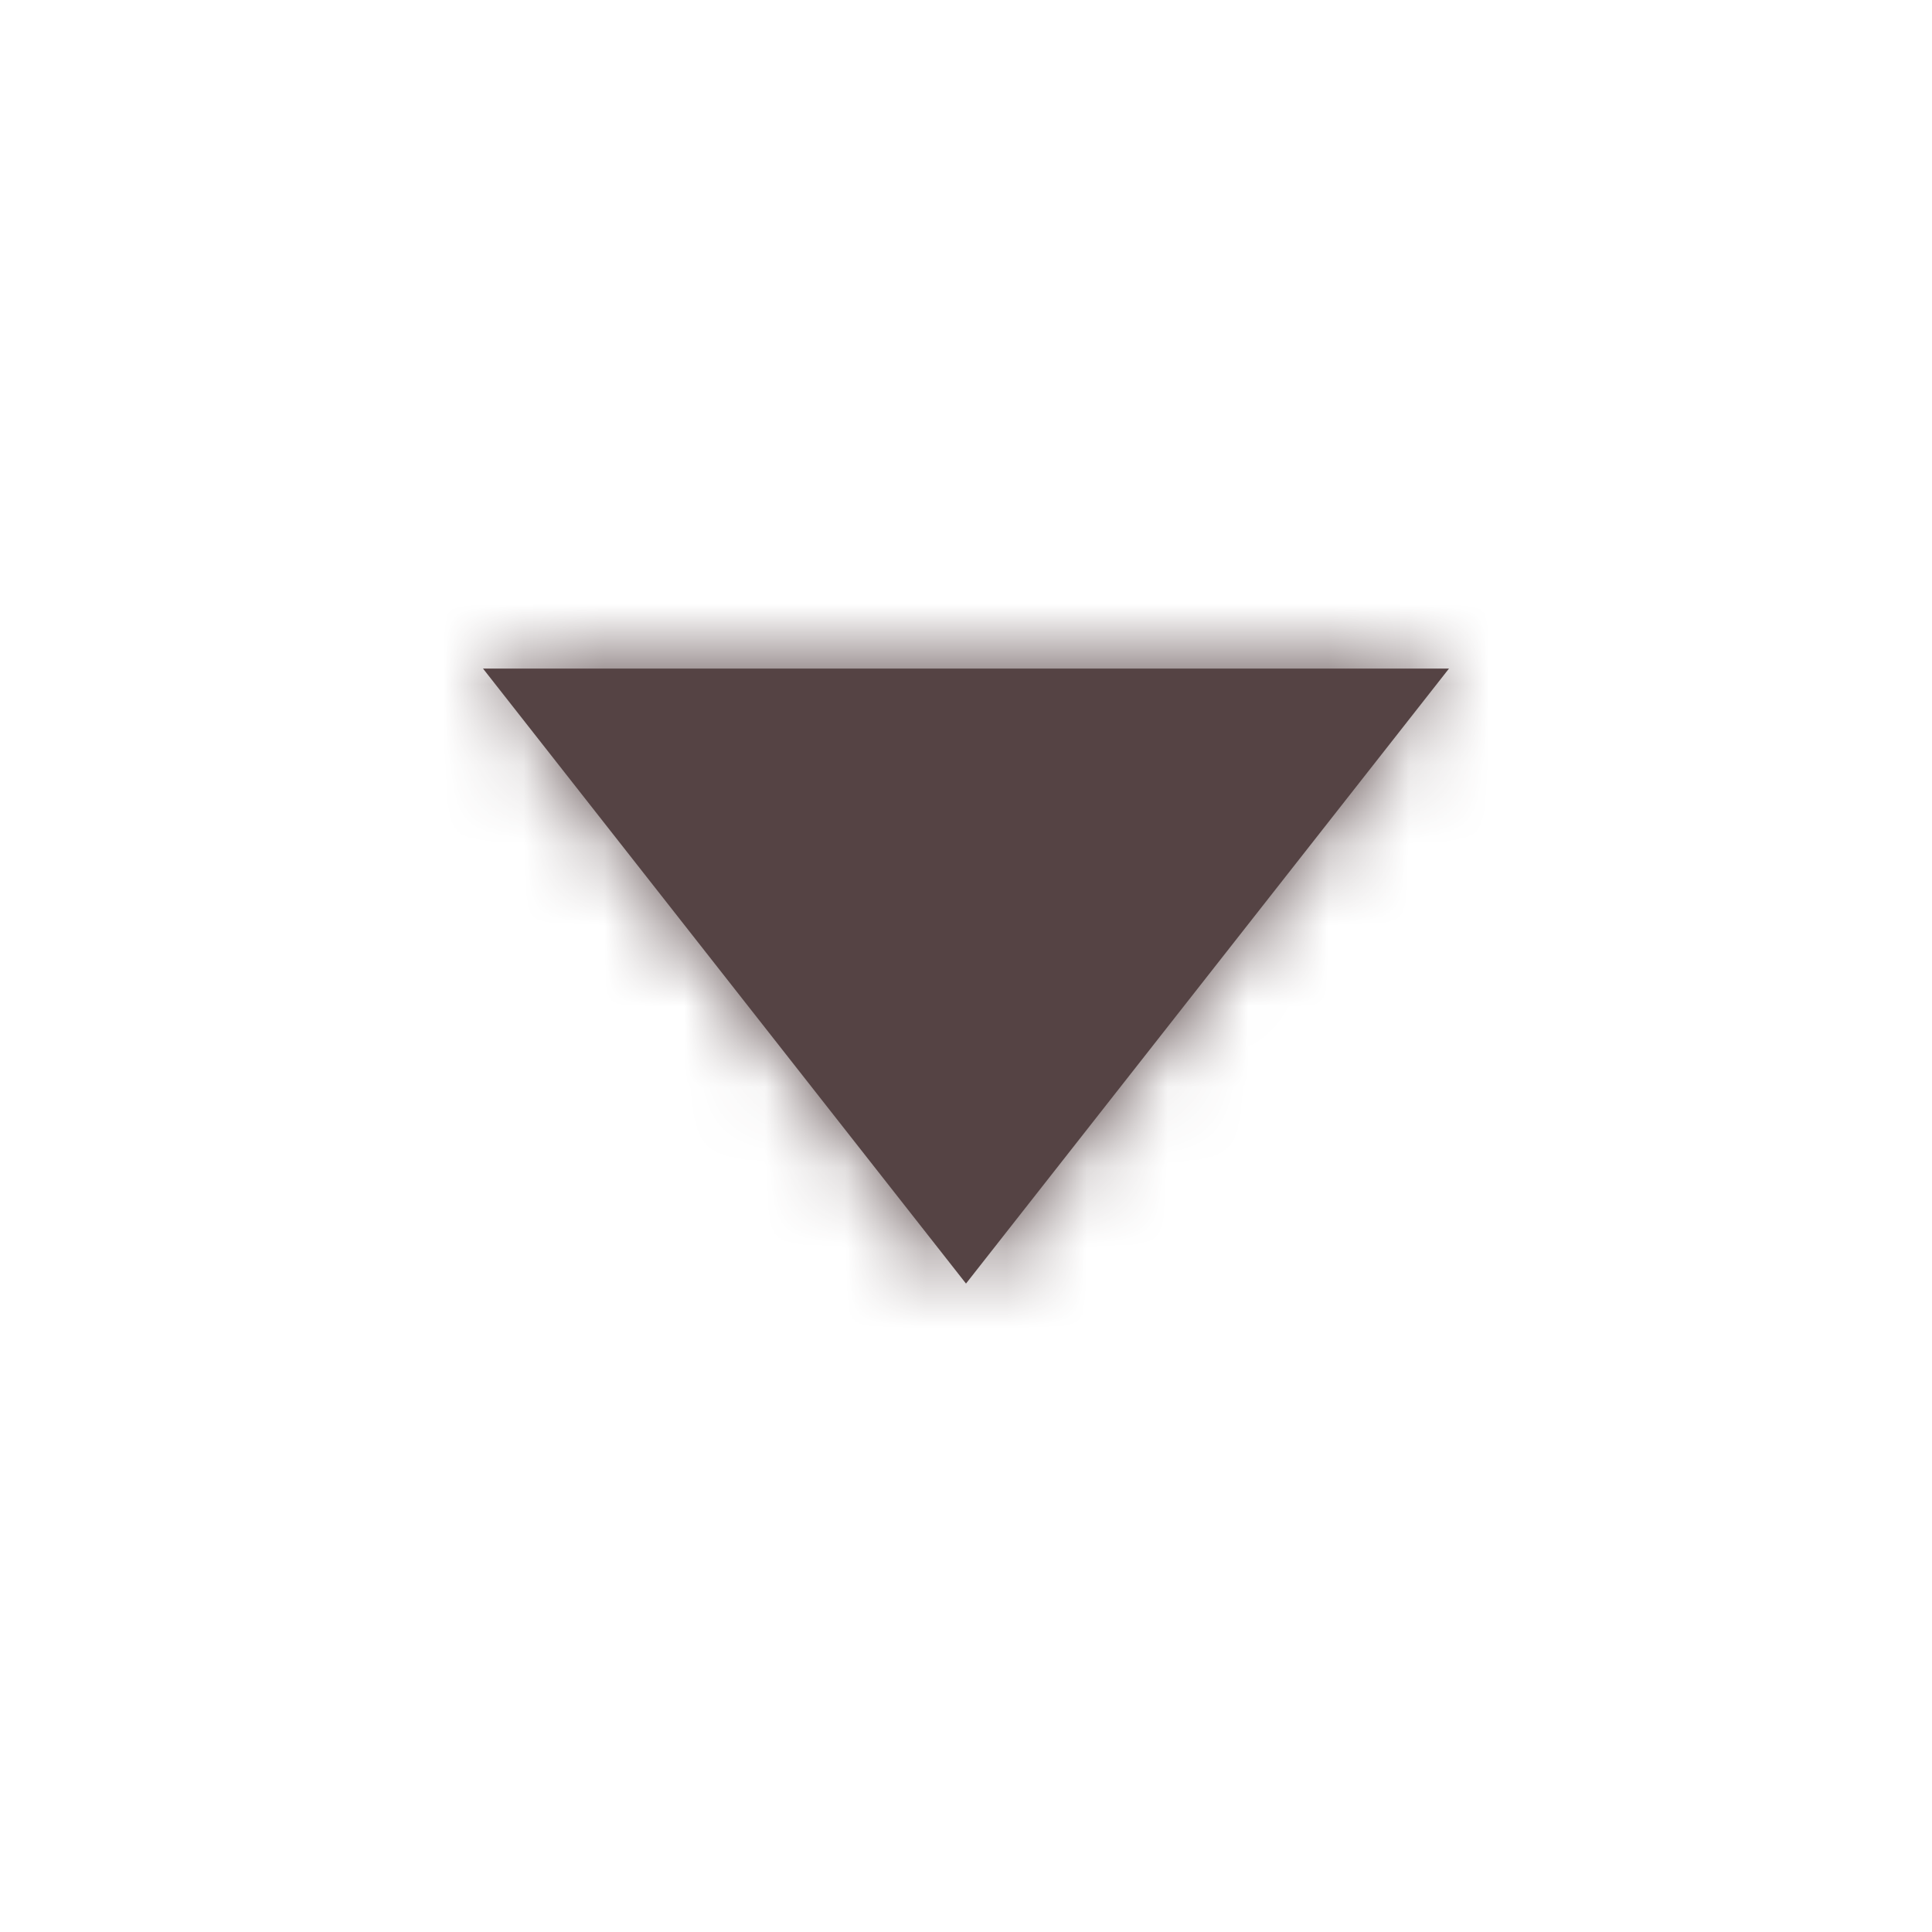 <svg xmlns="http://www.w3.org/2000/svg" xmlns:xlink="http://www.w3.org/1999/xlink" width="24" height="24" viewBox="0 0 24 24">
    <defs>
        <path id="a" d="M12 .305l-6 7.64-6-7.64z"/>
    </defs>
    <g fill="none" fill-rule="evenodd" transform="translate(6 8)">
        <mask id="b" fill="#fff">
            <use xlink:href="#a"/>
        </mask>
        <use fill="#554344" fill-rule="nonzero" xlink:href="#a"/>
        <g mask="url(#b)">
            <path fill="#554344" d="M-6-8h24v24H-6z"/>
        </g>
    </g>
</svg>
